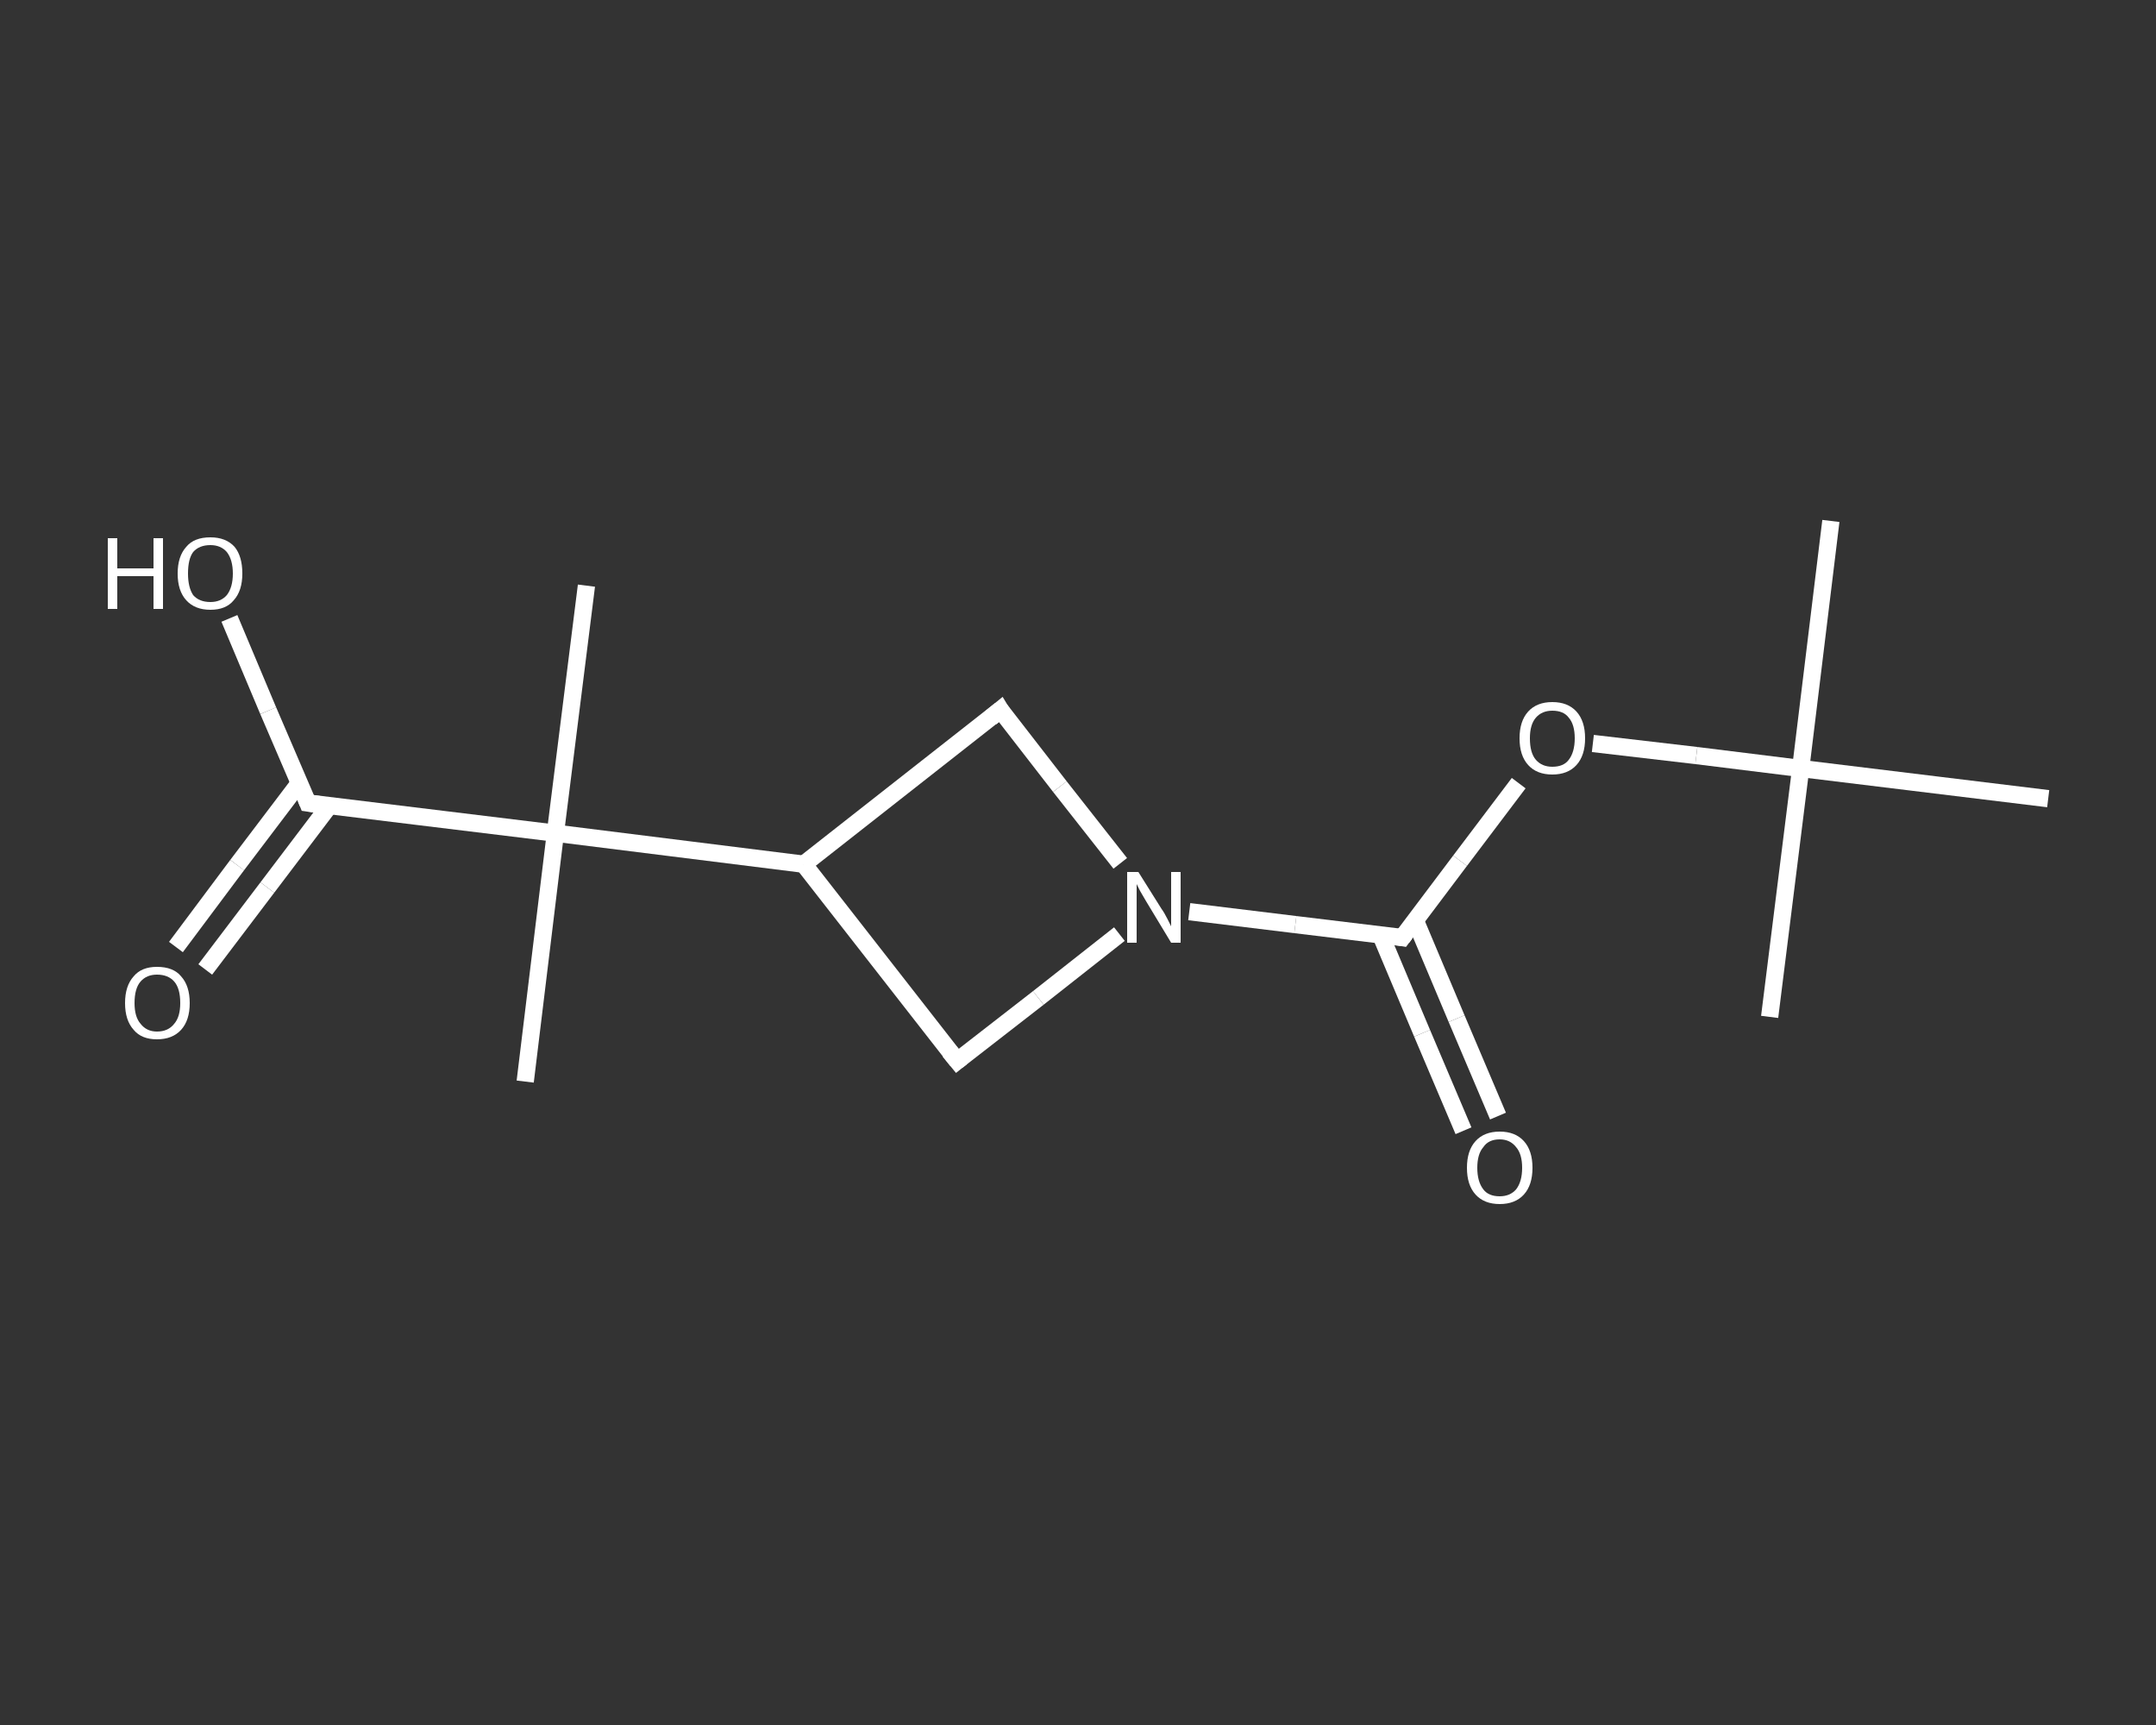 <?xml version='1.0' encoding='iso-8859-1'?>
<svg version='1.1' baseProfile='full'
              xmlns='http://www.w3.org/2000/svg'
                      xmlns:rdkit='http://www.rdkit.org/xml'
                      xmlns:xlink='http://www.w3.org/1999/xlink'
                  xml:space='preserve'
width='250px' height='200px' viewBox='0 0 250 200'>
<rect x="0" y="0" width="250" height="200" fill="#333333" stroke="none"/>
<!-- END OF HEADER -->
<rect style='opacity:1.0;fill:transparent;stroke:none' width='250.0' height='200.0' x='0.0' y='0.0'> </rect>
<path class='bond-0 atom-0 atom-1' d='M 212.3,60.4 L 208.8,89.1' style='fill:none;fill-rule:evenodd;stroke:#FFFFFF;stroke-width:2.0px;stroke-linecap:butt;stroke-linejoin:miter;stroke-opacity:1' />
<path class='bond-1 atom-1 atom-2' d='M 208.8,89.1 L 205.2,117.9' style='fill:none;fill-rule:evenodd;stroke:#FFFFFF;stroke-width:2.0px;stroke-linecap:butt;stroke-linejoin:miter;stroke-opacity:1' />
<path class='bond-2 atom-1 atom-3' d='M 208.8,89.1 L 237.5,92.6' style='fill:none;fill-rule:evenodd;stroke:#FFFFFF;stroke-width:2.0px;stroke-linecap:butt;stroke-linejoin:miter;stroke-opacity:1' />
<path class='bond-3 atom-1 atom-4' d='M 208.8,89.1 L 196.7,87.6' style='fill:none;fill-rule:evenodd;stroke:#FFFFFF;stroke-width:2.0px;stroke-linecap:butt;stroke-linejoin:miter;stroke-opacity:1' />
<path class='bond-3 atom-1 atom-4' d='M 196.7,87.6 L 184.7,86.2' style='fill:none;fill-rule:evenodd;stroke:#FFFFFF;stroke-width:2.0px;stroke-linecap:butt;stroke-linejoin:miter;stroke-opacity:1' />
<path class='bond-4 atom-4 atom-5' d='M 176.1,90.8 L 169.3,99.8' style='fill:none;fill-rule:evenodd;stroke:#FFFFFF;stroke-width:2.0px;stroke-linecap:butt;stroke-linejoin:miter;stroke-opacity:1' />
<path class='bond-4 atom-4 atom-5' d='M 169.3,99.8 L 162.6,108.7' style='fill:none;fill-rule:evenodd;stroke:#FFFFFF;stroke-width:2.0px;stroke-linecap:butt;stroke-linejoin:miter;stroke-opacity:1' />
<path class='bond-5 atom-5 atom-6' d='M 160.1,108.4 L 164.9,119.8' style='fill:none;fill-rule:evenodd;stroke:#FFFFFF;stroke-width:2.0px;stroke-linecap:butt;stroke-linejoin:miter;stroke-opacity:1' />
<path class='bond-5 atom-5 atom-6' d='M 164.9,119.8 L 169.7,131.1' style='fill:none;fill-rule:evenodd;stroke:#FFFFFF;stroke-width:2.0px;stroke-linecap:butt;stroke-linejoin:miter;stroke-opacity:1' />
<path class='bond-5 atom-5 atom-6' d='M 164.1,106.7 L 168.9,118.1' style='fill:none;fill-rule:evenodd;stroke:#FFFFFF;stroke-width:2.0px;stroke-linecap:butt;stroke-linejoin:miter;stroke-opacity:1' />
<path class='bond-5 atom-5 atom-6' d='M 168.9,118.1 L 173.7,129.4' style='fill:none;fill-rule:evenodd;stroke:#FFFFFF;stroke-width:2.0px;stroke-linecap:butt;stroke-linejoin:miter;stroke-opacity:1' />
<path class='bond-6 atom-5 atom-7' d='M 162.6,108.7 L 150.2,107.2' style='fill:none;fill-rule:evenodd;stroke:#FFFFFF;stroke-width:2.0px;stroke-linecap:butt;stroke-linejoin:miter;stroke-opacity:1' />
<path class='bond-6 atom-5 atom-7' d='M 150.2,107.2 L 137.9,105.7' style='fill:none;fill-rule:evenodd;stroke:#FFFFFF;stroke-width:2.0px;stroke-linecap:butt;stroke-linejoin:miter;stroke-opacity:1' />
<path class='bond-7 atom-7 atom-8' d='M 129.8,108.3 L 120.4,115.7' style='fill:none;fill-rule:evenodd;stroke:#FFFFFF;stroke-width:2.0px;stroke-linecap:butt;stroke-linejoin:miter;stroke-opacity:1' />
<path class='bond-7 atom-7 atom-8' d='M 120.4,115.7 L 111.0,123.0' style='fill:none;fill-rule:evenodd;stroke:#FFFFFF;stroke-width:2.0px;stroke-linecap:butt;stroke-linejoin:miter;stroke-opacity:1' />
<path class='bond-8 atom-8 atom-9' d='M 111.0,123.0 L 93.2,100.2' style='fill:none;fill-rule:evenodd;stroke:#FFFFFF;stroke-width:2.0px;stroke-linecap:butt;stroke-linejoin:miter;stroke-opacity:1' />
<path class='bond-9 atom-9 atom-10' d='M 93.2,100.2 L 64.4,96.6' style='fill:none;fill-rule:evenodd;stroke:#FFFFFF;stroke-width:2.0px;stroke-linecap:butt;stroke-linejoin:miter;stroke-opacity:1' />
<path class='bond-10 atom-10 atom-11' d='M 64.4,96.6 L 60.9,125.4' style='fill:none;fill-rule:evenodd;stroke:#FFFFFF;stroke-width:2.0px;stroke-linecap:butt;stroke-linejoin:miter;stroke-opacity:1' />
<path class='bond-11 atom-10 atom-12' d='M 64.4,96.6 L 68.0,67.9' style='fill:none;fill-rule:evenodd;stroke:#FFFFFF;stroke-width:2.0px;stroke-linecap:butt;stroke-linejoin:miter;stroke-opacity:1' />
<path class='bond-12 atom-10 atom-13' d='M 64.4,96.6 L 35.7,93.1' style='fill:none;fill-rule:evenodd;stroke:#FFFFFF;stroke-width:2.0px;stroke-linecap:butt;stroke-linejoin:miter;stroke-opacity:1' />
<path class='bond-13 atom-13 atom-14' d='M 34.7,90.8 L 27.5,100.3' style='fill:none;fill-rule:evenodd;stroke:#FFFFFF;stroke-width:2.0px;stroke-linecap:butt;stroke-linejoin:miter;stroke-opacity:1' />
<path class='bond-13 atom-13 atom-14' d='M 27.5,100.3 L 20.4,109.8' style='fill:none;fill-rule:evenodd;stroke:#FFFFFF;stroke-width:2.0px;stroke-linecap:butt;stroke-linejoin:miter;stroke-opacity:1' />
<path class='bond-13 atom-13 atom-14' d='M 38.2,93.4 L 31.0,102.9' style='fill:none;fill-rule:evenodd;stroke:#FFFFFF;stroke-width:2.0px;stroke-linecap:butt;stroke-linejoin:miter;stroke-opacity:1' />
<path class='bond-13 atom-13 atom-14' d='M 31.0,102.9 L 23.8,112.4' style='fill:none;fill-rule:evenodd;stroke:#FFFFFF;stroke-width:2.0px;stroke-linecap:butt;stroke-linejoin:miter;stroke-opacity:1' />
<path class='bond-14 atom-13 atom-15' d='M 35.7,93.1 L 31.1,82.4' style='fill:none;fill-rule:evenodd;stroke:#FFFFFF;stroke-width:2.0px;stroke-linecap:butt;stroke-linejoin:miter;stroke-opacity:1' />
<path class='bond-14 atom-13 atom-15' d='M 31.1,82.4 L 26.6,71.7' style='fill:none;fill-rule:evenodd;stroke:#FFFFFF;stroke-width:2.0px;stroke-linecap:butt;stroke-linejoin:miter;stroke-opacity:1' />
<path class='bond-15 atom-9 atom-16' d='M 93.2,100.2 L 116.0,82.3' style='fill:none;fill-rule:evenodd;stroke:#FFFFFF;stroke-width:2.0px;stroke-linecap:butt;stroke-linejoin:miter;stroke-opacity:1' />
<path class='bond-16 atom-16 atom-7' d='M 116.0,82.3 L 122.9,91.2' style='fill:none;fill-rule:evenodd;stroke:#FFFFFF;stroke-width:2.0px;stroke-linecap:butt;stroke-linejoin:miter;stroke-opacity:1' />
<path class='bond-16 atom-16 atom-7' d='M 122.9,91.2 L 129.9,100.1' style='fill:none;fill-rule:evenodd;stroke:#FFFFFF;stroke-width:2.0px;stroke-linecap:butt;stroke-linejoin:miter;stroke-opacity:1' />
<path d='M 162.9,108.3 L 162.6,108.7 L 162.0,108.6' style='fill:none;stroke:#FFFFFF;stroke-width:2.0px;stroke-linecap:butt;stroke-linejoin:miter;stroke-opacity:1;' />
<path d='M 111.5,122.6 L 111.0,123.0 L 110.1,121.9' style='fill:none;stroke:#FFFFFF;stroke-width:2.0px;stroke-linecap:butt;stroke-linejoin:miter;stroke-opacity:1;' />
<path d='M 37.1,93.3 L 35.7,93.1 L 35.5,92.6' style='fill:none;stroke:#FFFFFF;stroke-width:2.0px;stroke-linecap:butt;stroke-linejoin:miter;stroke-opacity:1;' />
<path d='M 114.9,83.2 L 116.0,82.3 L 116.3,82.8' style='fill:none;stroke:#FFFFFF;stroke-width:2.0px;stroke-linecap:butt;stroke-linejoin:miter;stroke-opacity:1;' />
<path class='atom-4' d='M 176.2 85.6
Q 176.2 83.6, 177.2 82.5
Q 178.2 81.4, 180.0 81.4
Q 181.8 81.4, 182.8 82.5
Q 183.8 83.6, 183.8 85.6
Q 183.8 87.6, 182.8 88.7
Q 181.8 89.8, 180.0 89.8
Q 178.2 89.8, 177.2 88.7
Q 176.2 87.6, 176.2 85.6
M 180.0 88.9
Q 181.3 88.9, 181.9 88.1
Q 182.6 87.2, 182.6 85.6
Q 182.6 84.0, 181.9 83.2
Q 181.3 82.4, 180.0 82.4
Q 178.8 82.4, 178.1 83.2
Q 177.4 84.0, 177.4 85.6
Q 177.4 87.3, 178.1 88.1
Q 178.8 88.9, 180.0 88.9
' fill='#FFFFFF'/>
<path class='atom-6' d='M 170.1 135.4
Q 170.1 133.4, 171.1 132.3
Q 172.1 131.2, 173.9 131.2
Q 175.7 131.2, 176.7 132.3
Q 177.7 133.4, 177.7 135.4
Q 177.7 137.4, 176.7 138.5
Q 175.7 139.6, 173.9 139.6
Q 172.1 139.6, 171.1 138.5
Q 170.1 137.4, 170.1 135.4
M 173.9 138.7
Q 175.1 138.7, 175.8 137.9
Q 176.5 137.0, 176.5 135.4
Q 176.5 133.8, 175.8 133.0
Q 175.1 132.1, 173.9 132.1
Q 172.6 132.1, 172.0 133.0
Q 171.3 133.8, 171.3 135.4
Q 171.3 137.0, 172.0 137.9
Q 172.6 138.7, 173.9 138.7
' fill='#FFFFFF'/>
<path class='atom-7' d='M 132.0 101.1
L 134.7 105.4
Q 135.0 105.8, 135.4 106.6
Q 135.8 107.4, 135.8 107.4
L 135.8 101.1
L 136.9 101.1
L 136.9 109.3
L 135.8 109.3
L 132.9 104.5
Q 132.6 104.0, 132.2 103.3
Q 131.9 102.7, 131.8 102.5
L 131.8 109.3
L 130.7 109.3
L 130.7 101.1
L 132.0 101.1
' fill='#FFFFFF'/>
<path class='atom-14' d='M 14.5 116.3
Q 14.5 114.3, 15.5 113.2
Q 16.4 112.1, 18.2 112.1
Q 20.1 112.1, 21.0 113.2
Q 22.0 114.3, 22.0 116.3
Q 22.0 118.3, 21.0 119.4
Q 20.0 120.5, 18.2 120.5
Q 16.4 120.5, 15.5 119.4
Q 14.5 118.3, 14.5 116.3
M 18.2 119.6
Q 19.5 119.6, 20.2 118.7
Q 20.9 117.9, 20.9 116.3
Q 20.9 114.6, 20.2 113.8
Q 19.5 113.0, 18.2 113.0
Q 17.0 113.0, 16.3 113.8
Q 15.6 114.6, 15.6 116.3
Q 15.6 117.9, 16.3 118.7
Q 17.0 119.6, 18.2 119.6
' fill='#FFFFFF'/>
<path class='atom-15' d='M 12.5 62.4
L 13.6 62.4
L 13.6 65.9
L 17.8 65.9
L 17.8 62.4
L 18.9 62.4
L 18.9 70.6
L 17.8 70.6
L 17.8 66.8
L 13.6 66.8
L 13.6 70.6
L 12.5 70.6
L 12.5 62.4
' fill='#FFFFFF'/>
<path class='atom-15' d='M 20.6 66.5
Q 20.6 64.5, 21.6 63.4
Q 22.5 62.3, 24.4 62.3
Q 26.2 62.3, 27.2 63.4
Q 28.1 64.5, 28.1 66.5
Q 28.1 68.5, 27.1 69.6
Q 26.2 70.7, 24.4 70.7
Q 22.6 70.7, 21.6 69.6
Q 20.6 68.5, 20.6 66.5
M 24.4 69.8
Q 25.6 69.8, 26.3 69.0
Q 27.0 68.1, 27.0 66.5
Q 27.0 64.9, 26.3 64.0
Q 25.6 63.2, 24.4 63.2
Q 23.1 63.2, 22.4 64.0
Q 21.8 64.8, 21.8 66.5
Q 21.8 68.1, 22.4 69.0
Q 23.1 69.8, 24.4 69.8
' fill='#FFFFFF'/>
</svg>
